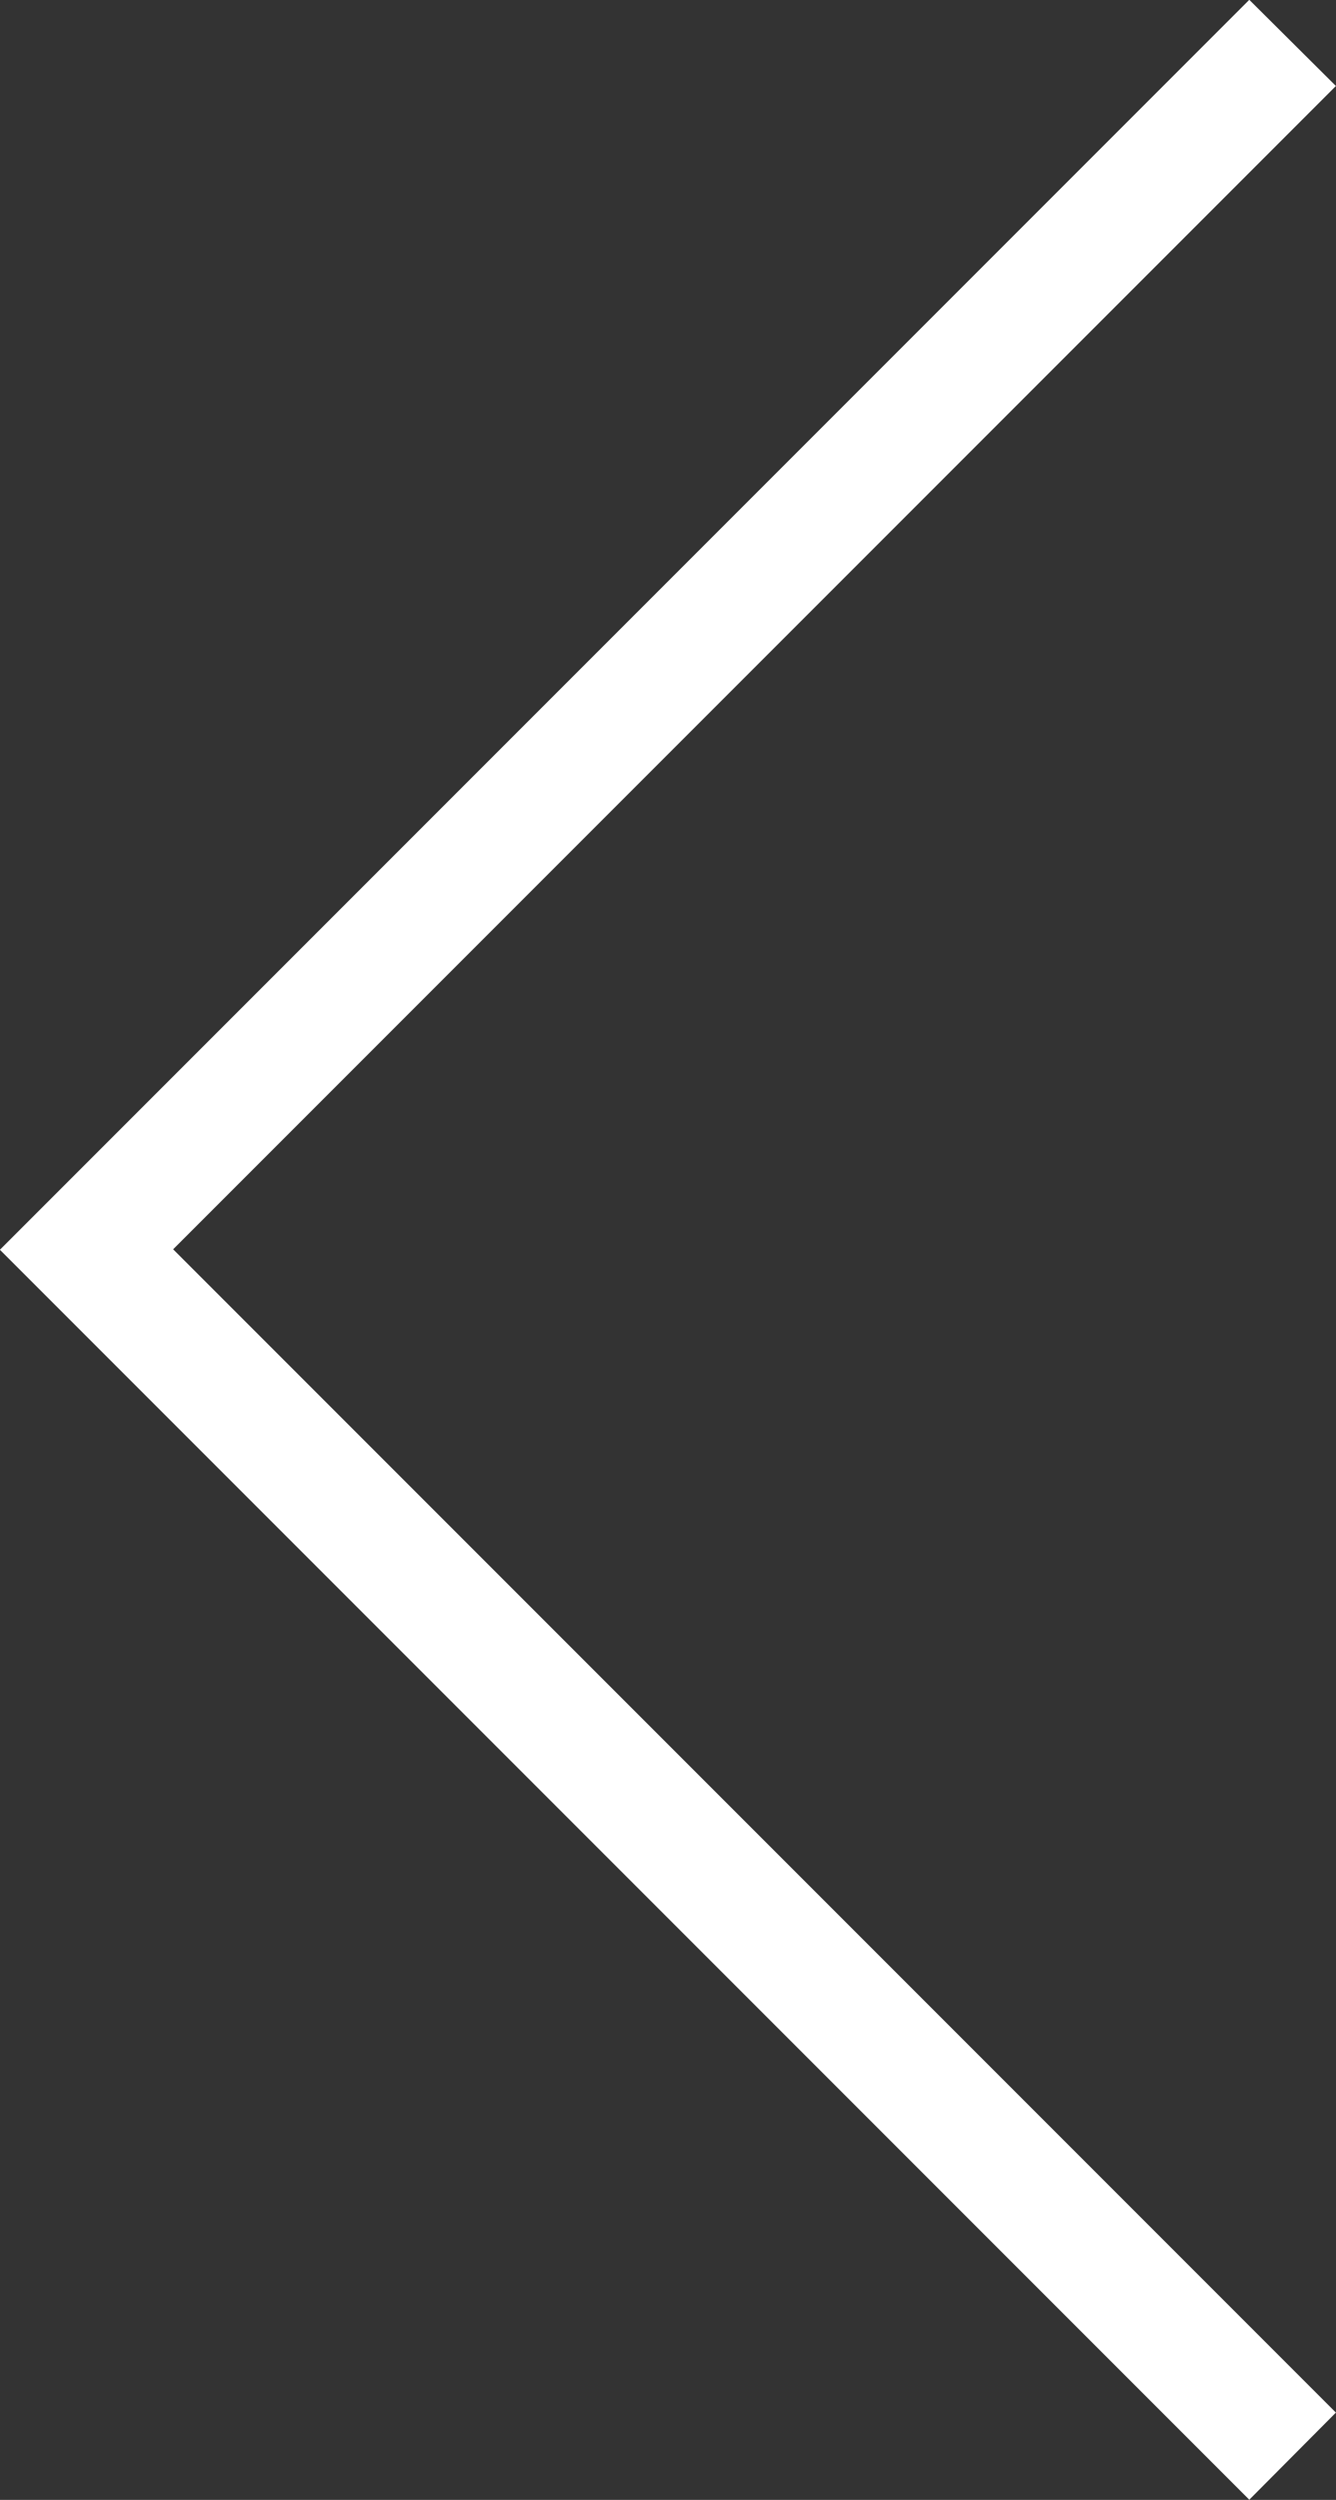 <svg xmlns="http://www.w3.org/2000/svg" xmlns:xlink="http://www.w3.org/1999/xlink" id="Layer_1" x="0px" y="0px" viewBox="0 0 28.38 53.08" style="enable-background:new 0 0 28.38 53.08;" xml:space="preserve"><rect x="0" y="0" width="28.38" height="53.08" fill="#333333" stroke="none"/><style type="text/css">	.st0{fill:#FFFFFF;}</style><g id="Group_316" transform="translate(-24.022 -17.234)">	<g id="Group_318">		<path id="Path_943" class="st0" d="M50.56,17.23L24.02,43.77l26.54,26.54l1.84-1.85l-24.7-24.7l24.7-24.7L50.56,17.23z"></path>	</g></g></svg>